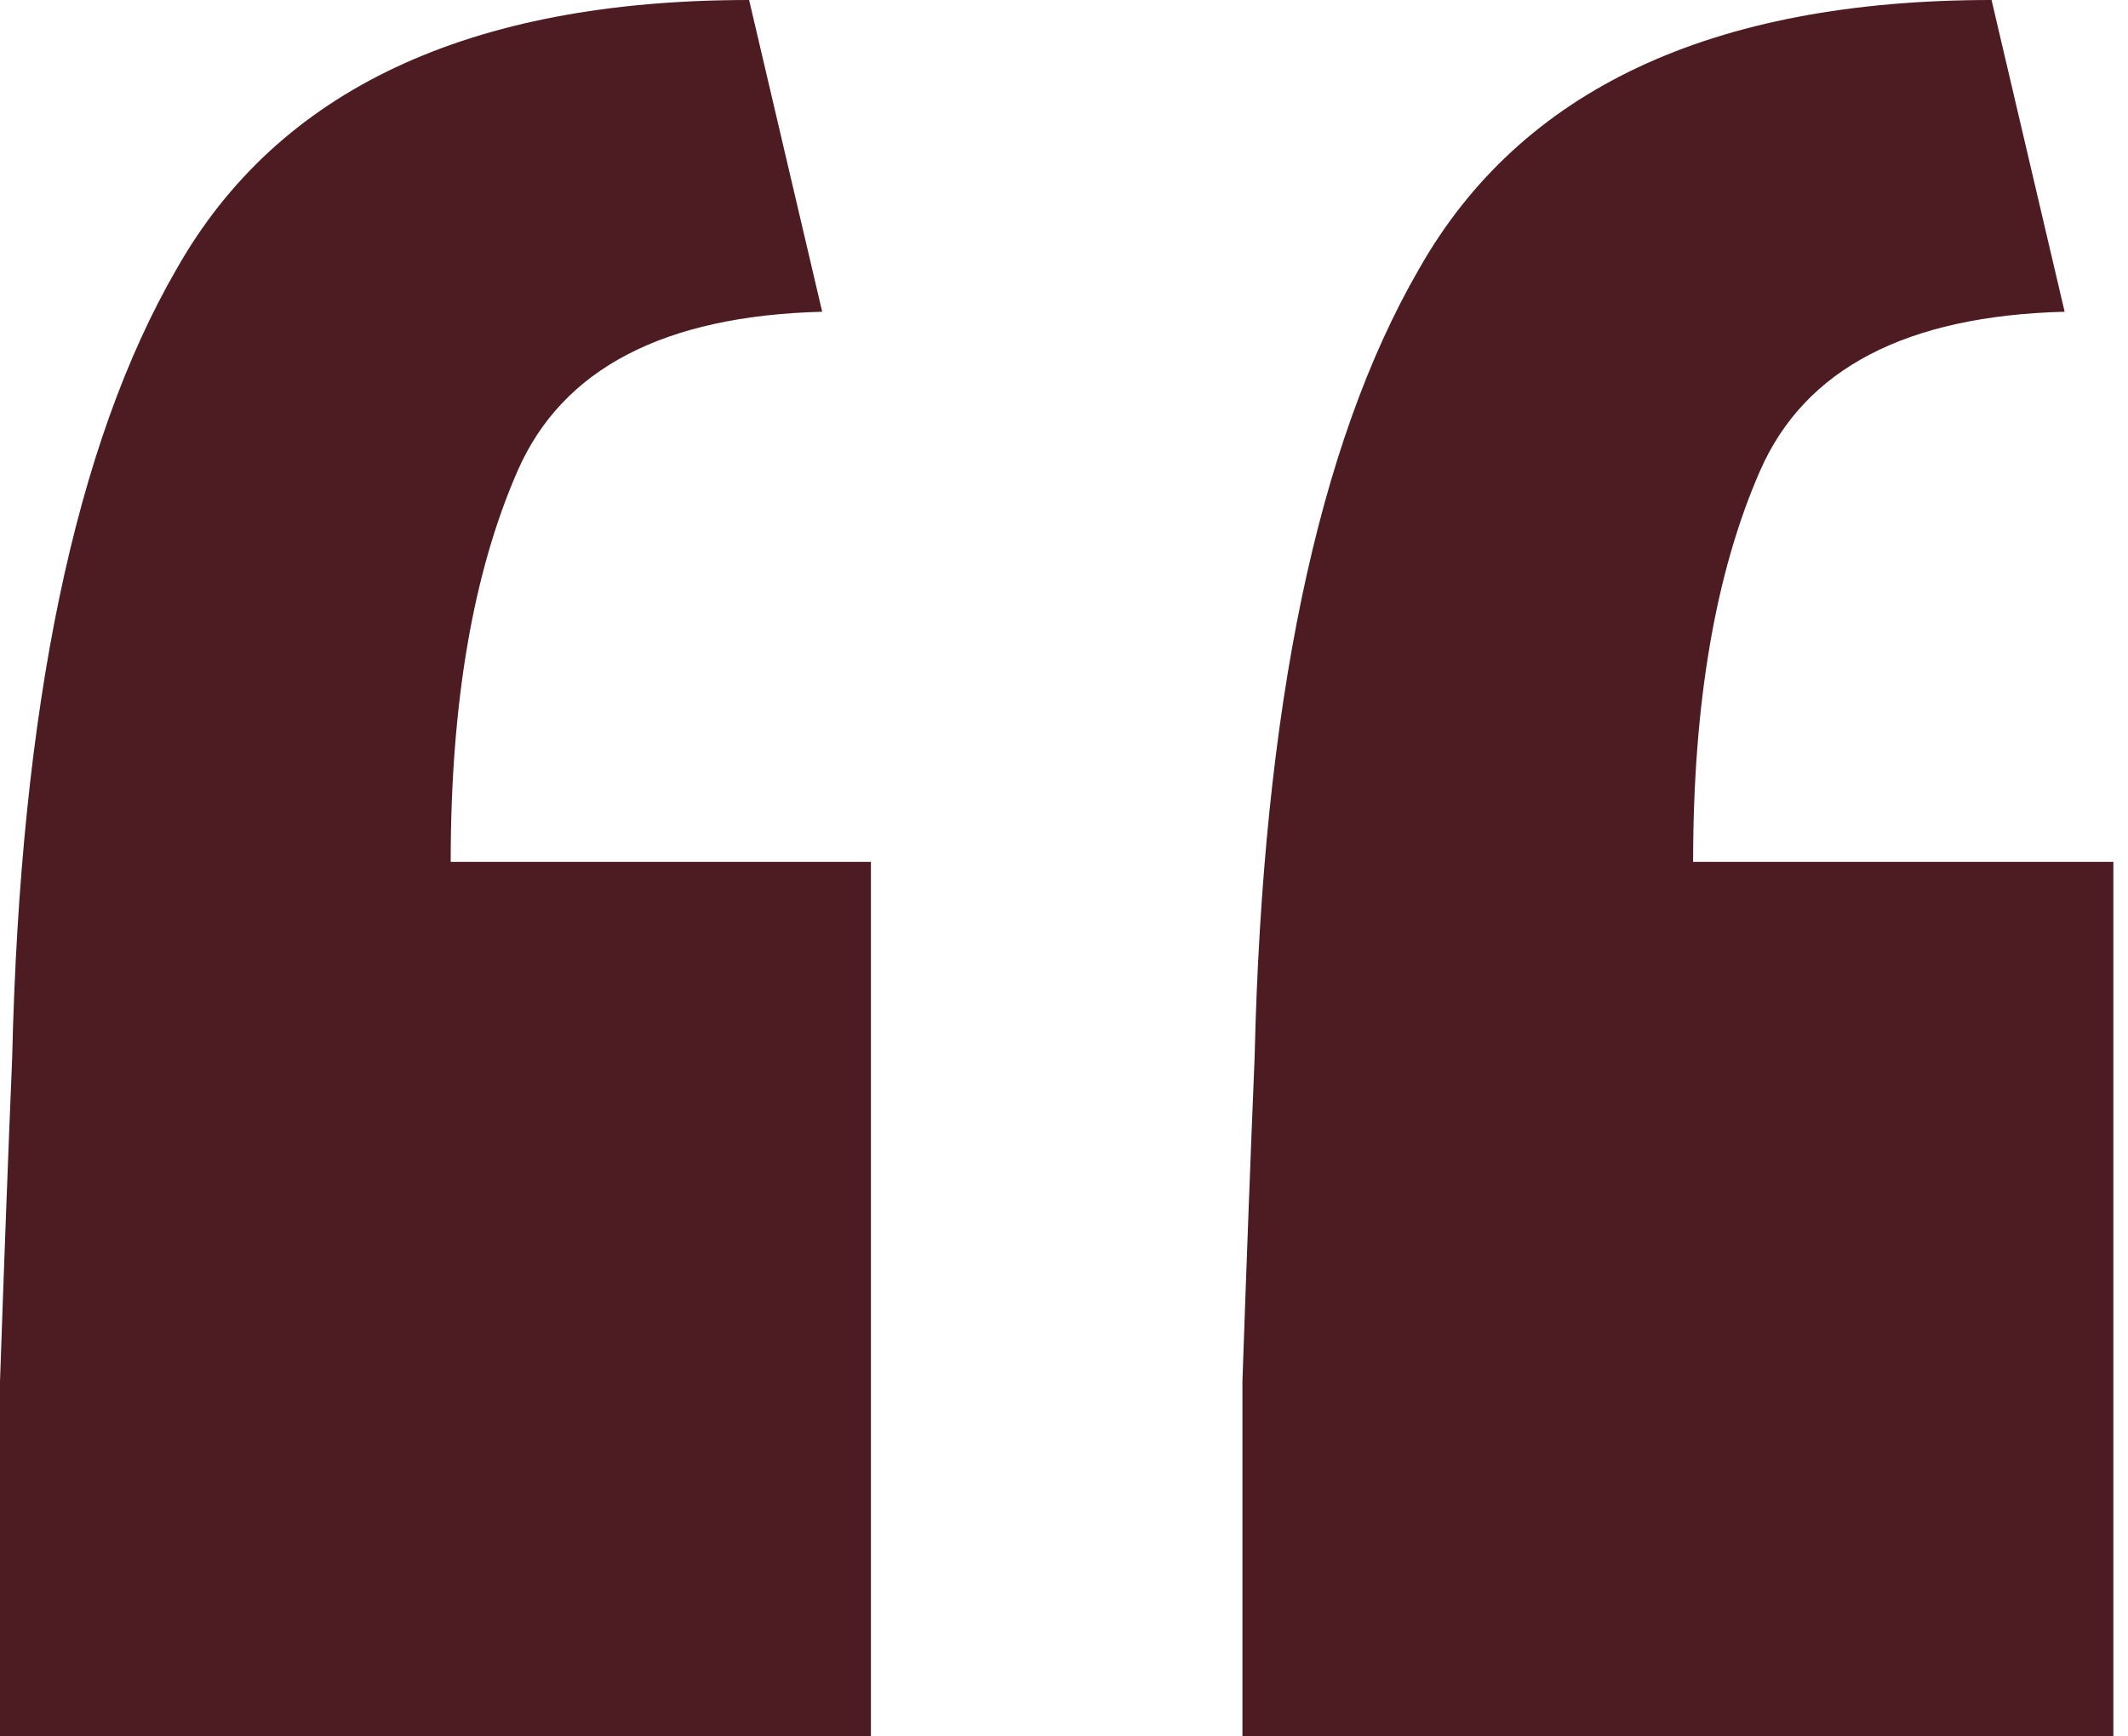 <svg width="125" height="102" viewBox="0 0 125 102" fill="none" xmlns="http://www.w3.org/2000/svg">
<path d="M0 102C0 94.817 0 87.873 0 81.169C0.239 74.225 0.477 67.88 0.716 62.134C1.192 41.542 4.412 26.099 10.375 15.803C16.337 5.268 27.547 0 44.003 0L48.296 18.317C38.995 18.556 33.032 21.669 30.409 27.655C27.785 33.641 26.474 41.303 26.474 50.641H51.158V102H0ZM72.981 102C72.981 94.817 72.981 87.873 72.981 81.169C73.22 74.225 73.458 67.88 73.697 62.134C74.174 41.542 77.393 26.099 83.356 15.803C89.319 5.268 100.528 0 116.985 0L121.278 18.317C111.976 18.556 106.013 21.669 103.39 27.655C100.766 33.641 99.455 41.303 99.455 50.641H124.14V102H72.981Z" fill="#4D1C22"/>
</svg>
